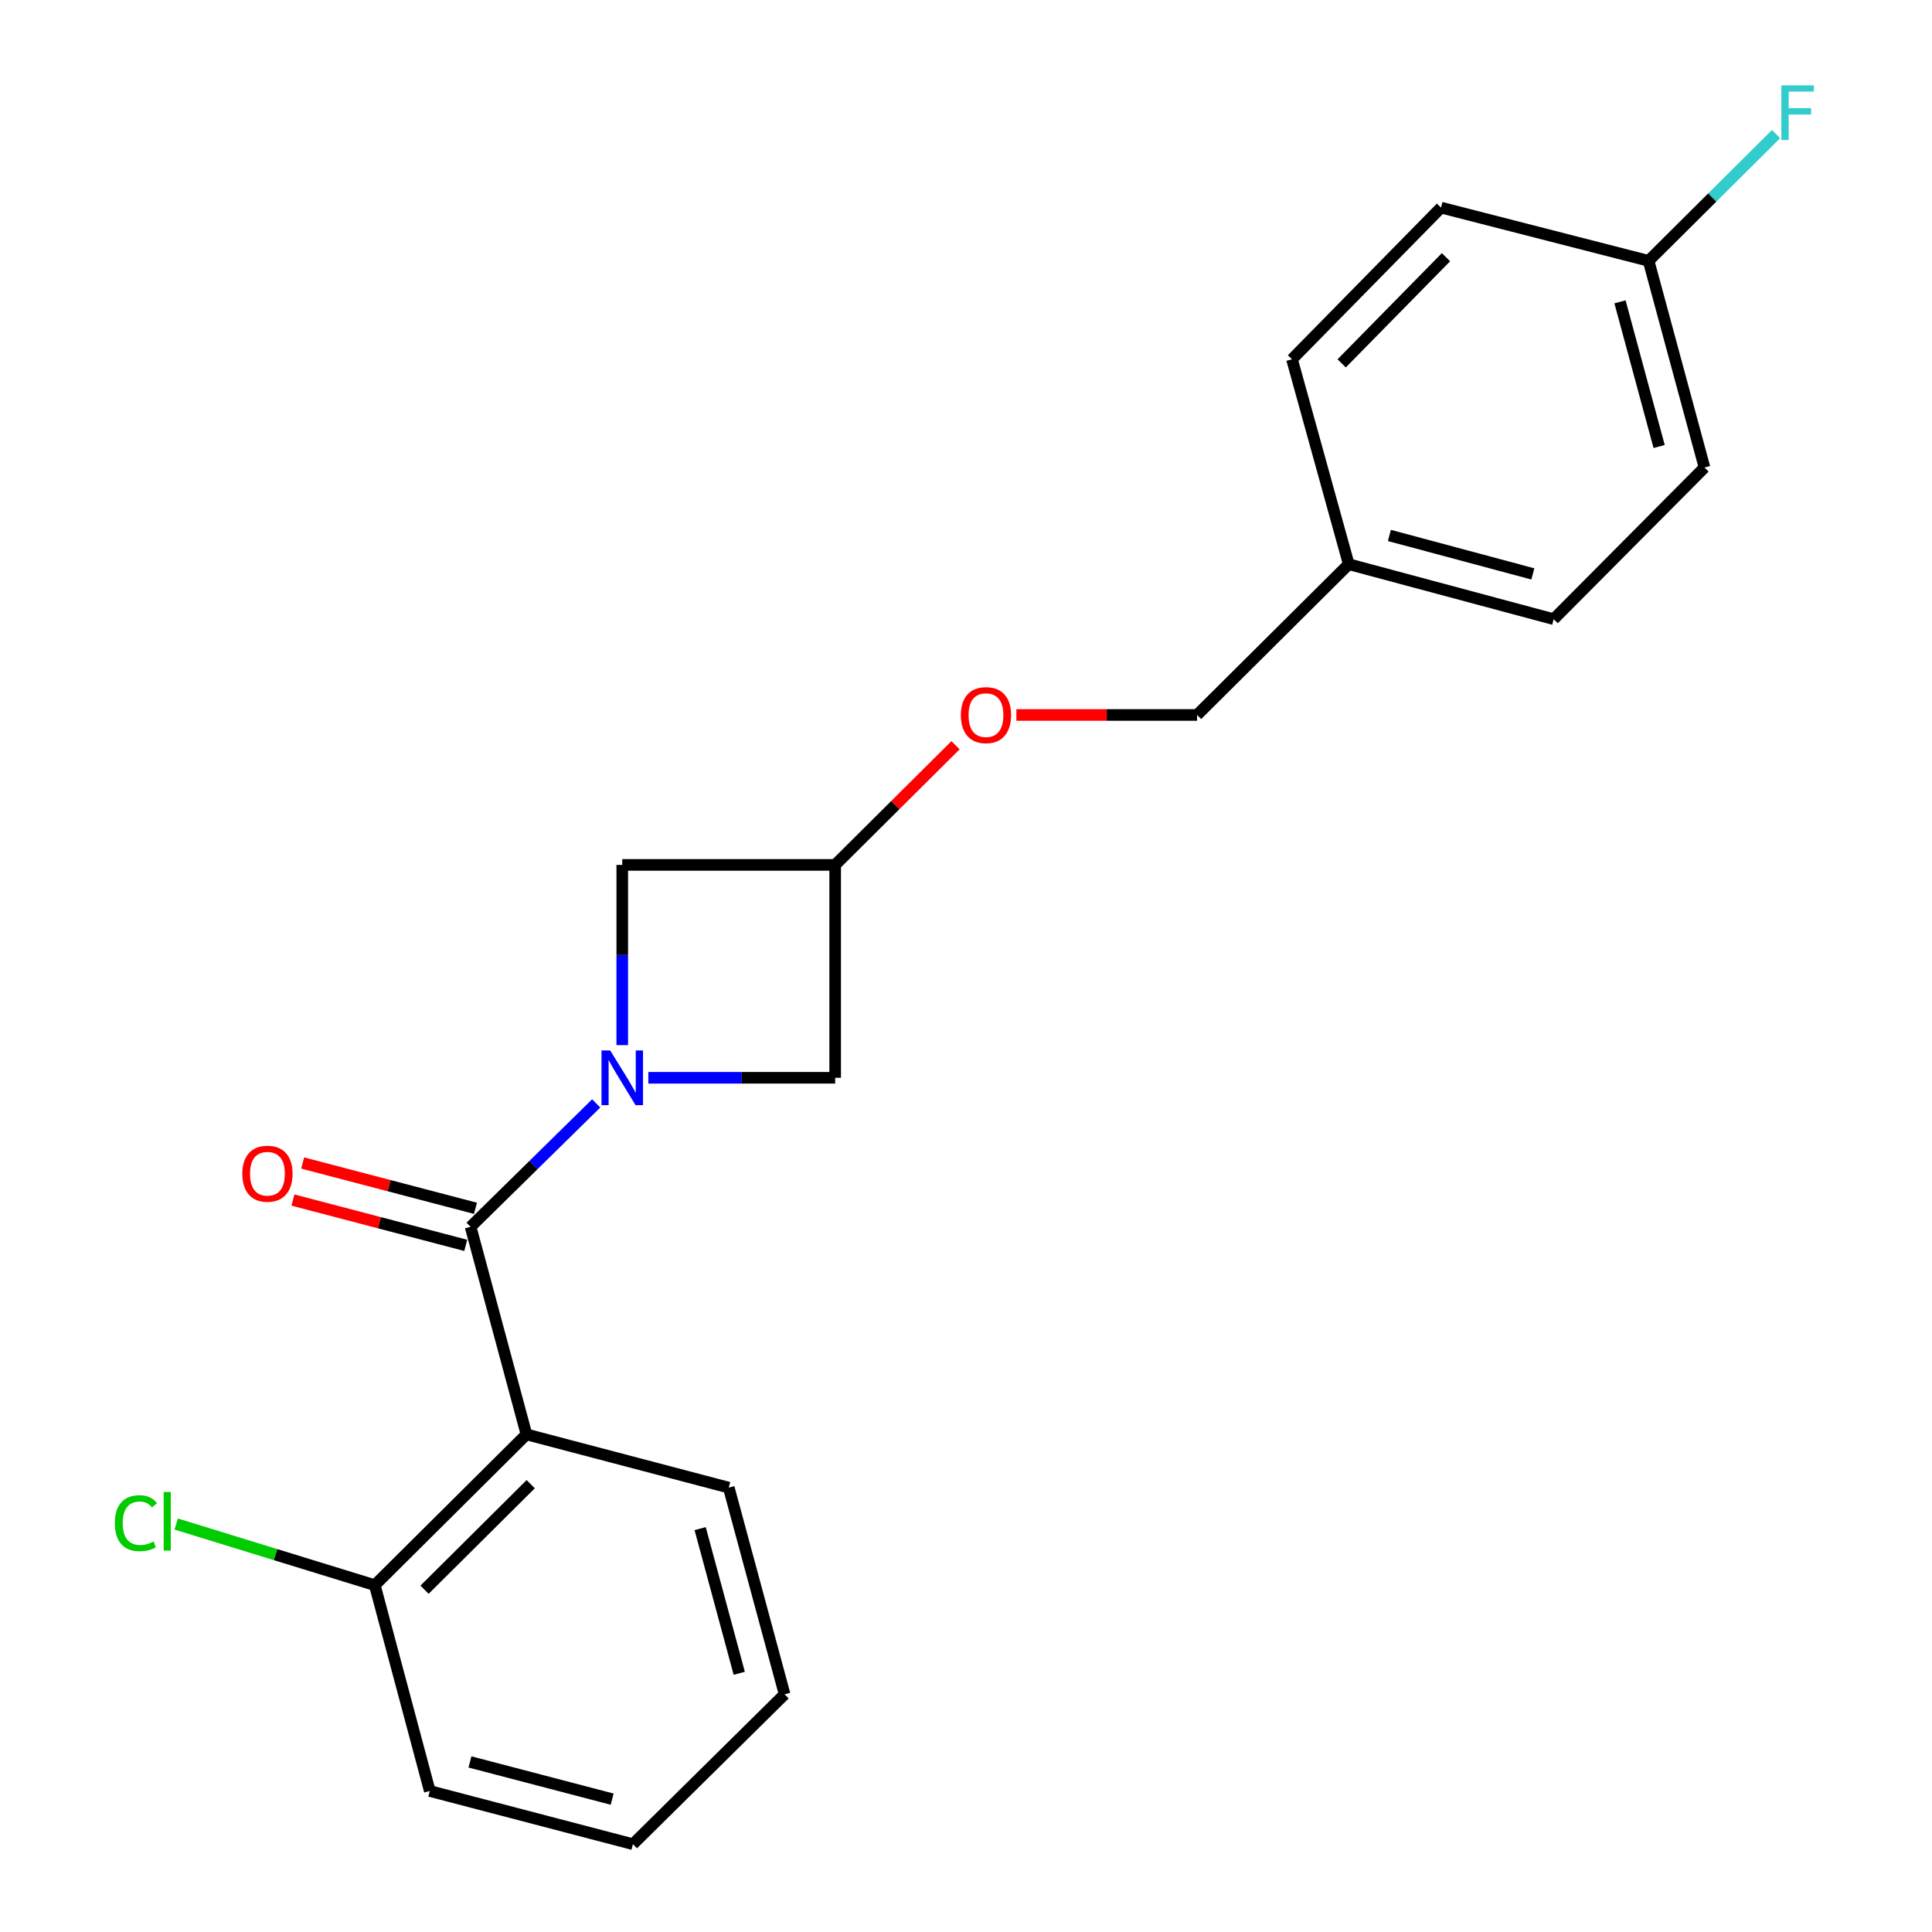 <?xml version='1.0' encoding='iso-8859-1'?>
<svg version='1.1' baseProfile='full'
              xmlns='http://www.w3.org/2000/svg'
                      xmlns:rdkit='http://www.rdkit.org/xml'
                      xmlns:xlink='http://www.w3.org/1999/xlink'
                  xml:space='preserve'
width='1000px' height='1000px' viewBox='0 0 1000 1000'>
<!-- END OF HEADER -->
<rect style='opacity:1.0;fill:#FFFFFF;stroke:none' width='1000' height='1000' x='0' y='0'> </rect>
<path class='bond-0' d='M 308.588,571.12 L 276.084,603.063' style='fill:none;fill-rule:evenodd;stroke:#0000FF;stroke-width:6px;stroke-linecap:butt;stroke-linejoin:miter;stroke-opacity:1' />
<path class='bond-0' d='M 276.084,603.063 L 243.58,635.006' style='fill:none;fill-rule:evenodd;stroke:#000000;stroke-width:6px;stroke-linecap:butt;stroke-linejoin:miter;stroke-opacity:1' />
<path class='bond-2' d='M 335.574,557.861 L 383.926,557.861' style='fill:none;fill-rule:evenodd;stroke:#0000FF;stroke-width:6px;stroke-linecap:butt;stroke-linejoin:miter;stroke-opacity:1' />
<path class='bond-2' d='M 383.926,557.861 L 432.279,557.861' style='fill:none;fill-rule:evenodd;stroke:#000000;stroke-width:6px;stroke-linecap:butt;stroke-linejoin:miter;stroke-opacity:1' />
<path class='bond-3' d='M 322.079,540.947 L 322.079,494.31' style='fill:none;fill-rule:evenodd;stroke:#0000FF;stroke-width:6px;stroke-linecap:butt;stroke-linejoin:miter;stroke-opacity:1' />
<path class='bond-3' d='M 322.079,494.31 L 322.079,447.673' style='fill:none;fill-rule:evenodd;stroke:#000000;stroke-width:6px;stroke-linecap:butt;stroke-linejoin:miter;stroke-opacity:1' />
<path class='bond-1' d='M 243.58,635.006 L 272.493,742.441' style='fill:none;fill-rule:evenodd;stroke:#000000;stroke-width:6px;stroke-linecap:butt;stroke-linejoin:miter;stroke-opacity:1' />
<path class='bond-6' d='M 246.094,625.417 L 201.375,613.693' style='fill:none;fill-rule:evenodd;stroke:#000000;stroke-width:6px;stroke-linecap:butt;stroke-linejoin:miter;stroke-opacity:1' />
<path class='bond-6' d='M 201.375,613.693 L 156.657,601.969' style='fill:none;fill-rule:evenodd;stroke:#FF0000;stroke-width:6px;stroke-linecap:butt;stroke-linejoin:miter;stroke-opacity:1' />
<path class='bond-6' d='M 241.066,644.595 L 196.347,632.871' style='fill:none;fill-rule:evenodd;stroke:#000000;stroke-width:6px;stroke-linecap:butt;stroke-linejoin:miter;stroke-opacity:1' />
<path class='bond-6' d='M 196.347,632.871 L 151.629,621.147' style='fill:none;fill-rule:evenodd;stroke:#FF0000;stroke-width:6px;stroke-linecap:butt;stroke-linejoin:miter;stroke-opacity:1' />
<path class='bond-5' d='M 272.493,742.441 L 193.993,820.478' style='fill:none;fill-rule:evenodd;stroke:#000000;stroke-width:6px;stroke-linecap:butt;stroke-linejoin:miter;stroke-opacity:1' />
<path class='bond-5' d='M 274.695,768.207 L 219.745,822.833' style='fill:none;fill-rule:evenodd;stroke:#000000;stroke-width:6px;stroke-linecap:butt;stroke-linejoin:miter;stroke-opacity:1' />
<path class='bond-11' d='M 272.493,742.441 L 377.207,769.999' style='fill:none;fill-rule:evenodd;stroke:#000000;stroke-width:6px;stroke-linecap:butt;stroke-linejoin:miter;stroke-opacity:1' />
<path class='bond-21' d='M 432.279,557.861 L 432.279,447.673' style='fill:none;fill-rule:evenodd;stroke:#000000;stroke-width:6px;stroke-linecap:butt;stroke-linejoin:miter;stroke-opacity:1' />
<path class='bond-4' d='M 322.079,447.673 L 432.279,447.673' style='fill:none;fill-rule:evenodd;stroke:#000000;stroke-width:6px;stroke-linecap:butt;stroke-linejoin:miter;stroke-opacity:1' />
<path class='bond-7' d='M 432.279,447.673 L 463.432,416.7' style='fill:none;fill-rule:evenodd;stroke:#000000;stroke-width:6px;stroke-linecap:butt;stroke-linejoin:miter;stroke-opacity:1' />
<path class='bond-7' d='M 463.432,416.7 L 494.586,385.726' style='fill:none;fill-rule:evenodd;stroke:#FF0000;stroke-width:6px;stroke-linecap:butt;stroke-linejoin:miter;stroke-opacity:1' />
<path class='bond-9' d='M 193.993,820.478 L 142.601,804.661' style='fill:none;fill-rule:evenodd;stroke:#000000;stroke-width:6px;stroke-linecap:butt;stroke-linejoin:miter;stroke-opacity:1' />
<path class='bond-9' d='M 142.601,804.661 L 91.208,788.844' style='fill:none;fill-rule:evenodd;stroke:#00CC00;stroke-width:6px;stroke-linecap:butt;stroke-linejoin:miter;stroke-opacity:1' />
<path class='bond-18' d='M 193.993,820.478 L 222.454,927.02' style='fill:none;fill-rule:evenodd;stroke:#000000;stroke-width:6px;stroke-linecap:butt;stroke-linejoin:miter;stroke-opacity:1' />
<path class='bond-12' d='M 526.07,370.066 L 572.841,370.066' style='fill:none;fill-rule:evenodd;stroke:#FF0000;stroke-width:6px;stroke-linecap:butt;stroke-linejoin:miter;stroke-opacity:1' />
<path class='bond-12' d='M 572.841,370.066 L 619.612,370.066' style='fill:none;fill-rule:evenodd;stroke:#000000;stroke-width:6px;stroke-linecap:butt;stroke-linejoin:miter;stroke-opacity:1' />
<path class='bond-8' d='M 853.305,135.007 L 882.239,241.979' style='fill:none;fill-rule:evenodd;stroke:#000000;stroke-width:6px;stroke-linecap:butt;stroke-linejoin:miter;stroke-opacity:1' />
<path class='bond-8' d='M 838.507,156.23 L 858.761,231.11' style='fill:none;fill-rule:evenodd;stroke:#000000;stroke-width:6px;stroke-linecap:butt;stroke-linejoin:miter;stroke-opacity:1' />
<path class='bond-13' d='M 853.305,135.007 L 886.302,102.203' style='fill:none;fill-rule:evenodd;stroke:#000000;stroke-width:6px;stroke-linecap:butt;stroke-linejoin:miter;stroke-opacity:1' />
<path class='bond-13' d='M 886.302,102.203 L 919.299,69.399' style='fill:none;fill-rule:evenodd;stroke:#33CCCC;stroke-width:6px;stroke-linecap:butt;stroke-linejoin:miter;stroke-opacity:1' />
<path class='bond-23' d='M 853.305,135.007 L 745.87,107.46' style='fill:none;fill-rule:evenodd;stroke:#000000;stroke-width:6px;stroke-linecap:butt;stroke-linejoin:miter;stroke-opacity:1' />
<path class='bond-10' d='M 698.1,292.029 L 619.612,370.066' style='fill:none;fill-rule:evenodd;stroke:#000000;stroke-width:6px;stroke-linecap:butt;stroke-linejoin:miter;stroke-opacity:1' />
<path class='bond-16' d='M 698.1,292.029 L 668.736,185.96' style='fill:none;fill-rule:evenodd;stroke:#000000;stroke-width:6px;stroke-linecap:butt;stroke-linejoin:miter;stroke-opacity:1' />
<path class='bond-17' d='M 698.1,292.029 L 804.18,320.479' style='fill:none;fill-rule:evenodd;stroke:#000000;stroke-width:6px;stroke-linecap:butt;stroke-linejoin:miter;stroke-opacity:1' />
<path class='bond-17' d='M 719.148,277.147 L 793.404,297.062' style='fill:none;fill-rule:evenodd;stroke:#000000;stroke-width:6px;stroke-linecap:butt;stroke-linejoin:miter;stroke-opacity:1' />
<path class='bond-19' d='M 377.207,769.999 L 406.108,876.971' style='fill:none;fill-rule:evenodd;stroke:#000000;stroke-width:6px;stroke-linecap:butt;stroke-linejoin:miter;stroke-opacity:1' />
<path class='bond-19' d='M 362.402,791.216 L 382.633,866.096' style='fill:none;fill-rule:evenodd;stroke:#000000;stroke-width:6px;stroke-linecap:butt;stroke-linejoin:miter;stroke-opacity:1' />
<path class='bond-14' d='M 745.87,107.46 L 668.736,185.96' style='fill:none;fill-rule:evenodd;stroke:#000000;stroke-width:6px;stroke-linecap:butt;stroke-linejoin:miter;stroke-opacity:1' />
<path class='bond-14' d='M 748.441,133.13 L 694.448,188.08' style='fill:none;fill-rule:evenodd;stroke:#000000;stroke-width:6px;stroke-linecap:butt;stroke-linejoin:miter;stroke-opacity:1' />
<path class='bond-15' d='M 882.239,241.979 L 804.18,320.479' style='fill:none;fill-rule:evenodd;stroke:#000000;stroke-width:6px;stroke-linecap:butt;stroke-linejoin:miter;stroke-opacity:1' />
<path class='bond-22' d='M 222.454,927.02 L 327.598,954.545' style='fill:none;fill-rule:evenodd;stroke:#000000;stroke-width:6px;stroke-linecap:butt;stroke-linejoin:miter;stroke-opacity:1' />
<path class='bond-22' d='M 243.247,911.97 L 316.847,931.237' style='fill:none;fill-rule:evenodd;stroke:#000000;stroke-width:6px;stroke-linecap:butt;stroke-linejoin:miter;stroke-opacity:1' />
<path class='bond-20' d='M 406.108,876.971 L 327.598,954.545' style='fill:none;fill-rule:evenodd;stroke:#000000;stroke-width:6px;stroke-linecap:butt;stroke-linejoin:miter;stroke-opacity:1' />
<path  class='atom-0' d='M 315.819 543.701
L 325.099 558.701
Q 326.019 560.181, 327.499 562.861
Q 328.979 565.541, 329.059 565.701
L 329.059 543.701
L 332.819 543.701
L 332.819 572.021
L 328.939 572.021
L 318.979 555.621
Q 317.819 553.701, 316.579 551.501
Q 315.379 549.301, 315.019 548.621
L 315.019 572.021
L 311.339 572.021
L 311.339 543.701
L 315.819 543.701
' fill='#0000FF'/>
<path  class='atom-7' d='M 125.425 607.517
Q 125.425 600.717, 128.785 596.917
Q 132.145 593.117, 138.425 593.117
Q 144.705 593.117, 148.065 596.917
Q 151.425 600.717, 151.425 607.517
Q 151.425 614.397, 148.025 618.317
Q 144.625 622.197, 138.425 622.197
Q 132.185 622.197, 128.785 618.317
Q 125.425 614.437, 125.425 607.517
M 138.425 618.997
Q 142.745 618.997, 145.065 616.117
Q 147.425 613.197, 147.425 607.517
Q 147.425 601.957, 145.065 599.157
Q 142.745 596.317, 138.425 596.317
Q 134.105 596.317, 131.745 599.117
Q 129.425 601.917, 129.425 607.517
Q 129.425 613.237, 131.745 616.117
Q 134.105 618.997, 138.425 618.997
' fill='#FF0000'/>
<path  class='atom-8' d='M 497.338 370.146
Q 497.338 363.346, 500.698 359.546
Q 504.058 355.746, 510.338 355.746
Q 516.618 355.746, 519.978 359.546
Q 523.338 363.346, 523.338 370.146
Q 523.338 377.026, 519.938 380.946
Q 516.538 384.826, 510.338 384.826
Q 504.098 384.826, 500.698 380.946
Q 497.338 377.066, 497.338 370.146
M 510.338 381.626
Q 514.658 381.626, 516.978 378.746
Q 519.338 375.826, 519.338 370.146
Q 519.338 364.586, 516.978 361.786
Q 514.658 358.946, 510.338 358.946
Q 506.018 358.946, 503.658 361.746
Q 501.338 364.546, 501.338 370.146
Q 501.338 375.866, 503.658 378.746
Q 506.018 381.626, 510.338 381.626
' fill='#FF0000'/>
<path  class='atom-10' d='M 59.438 788.393
Q 59.438 781.353, 62.718 777.673
Q 66.038 773.953, 72.318 773.953
Q 78.158 773.953, 81.278 778.073
L 78.638 780.233
Q 76.358 777.233, 72.318 777.233
Q 68.038 777.233, 65.758 780.113
Q 63.518 782.953, 63.518 788.393
Q 63.518 793.993, 65.838 796.873
Q 68.198 799.753, 72.758 799.753
Q 75.878 799.753, 79.518 797.873
L 80.638 800.873
Q 79.158 801.833, 76.918 802.393
Q 74.678 802.953, 72.198 802.953
Q 66.038 802.953, 62.718 799.193
Q 59.438 795.433, 59.438 788.393
' fill='#00CC00'/>
<path  class='atom-10' d='M 84.718 772.233
L 88.398 772.233
L 88.398 802.593
L 84.718 802.593
L 84.718 772.233
' fill='#00CC00'/>
<path  class='atom-14' d='M 922.018 44.165
L 938.858 44.165
L 938.858 47.405
L 925.818 47.405
L 925.818 56.005
L 937.418 56.005
L 937.418 59.285
L 925.818 59.285
L 925.818 72.485
L 922.018 72.485
L 922.018 44.165
' fill='#33CCCC'/>
</svg>
